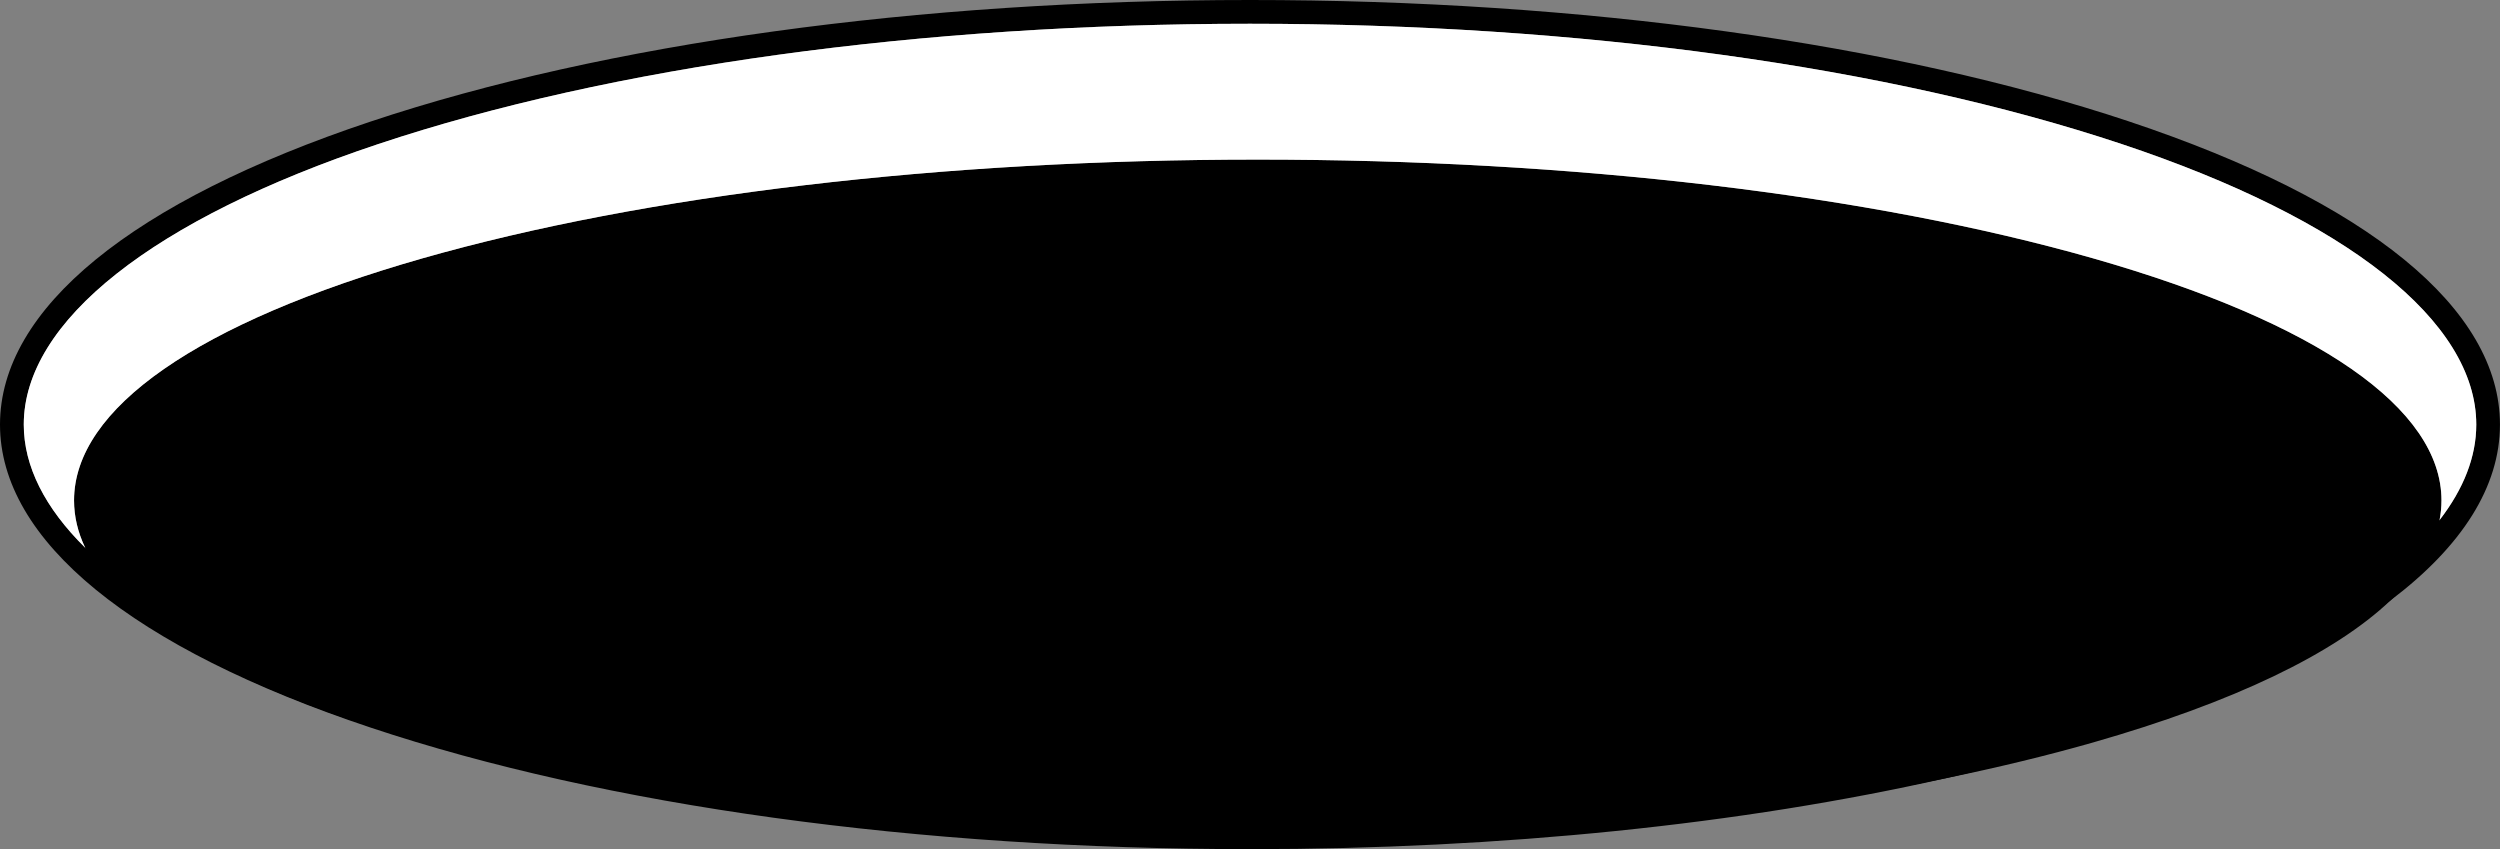 <?xml version="1.0" encoding="UTF-8"?>
<!DOCTYPE svg PUBLIC '-//W3C//DTD SVG 1.0//EN'
          'http://www.w3.org/TR/2001/REC-SVG-20010904/DTD/svg10.dtd'>
<svg data-name="Шар 2" height="253.4" preserveAspectRatio="xMidYMid meet" version="1.0" viewBox="0.0 0.0 746.1 253.4" width="746.1" xmlns="http://www.w3.org/2000/svg" xmlns:xlink="http://www.w3.org/1999/xlink" zoomAndPan="magnify"
><rect x="0.0" y="0.0" width="746.1" height="253.4" fill="#808080" stroke="none"/><g data-name="Шар 1"
  ><g
    ><g id="change1_2"
      ><ellipse cx="375.37" cy="149.34" rx="352.09" ry="100.54"
        /><path d="m624.66,77.1c-66.6-19-155.14-29.47-249.28-29.47s-182.7,10.47-249.31,29.47C59.02,96.27,22.1,121.91,22.1,149.35c0,4.77,1.11,9.5,3.33,14.13,10.45,22.03,45.26,42.26,100.64,58.1,66.6,19,155.14,29.47,249.31,29.47,74.71,0,145.9-6.59,205.39-18.81,15.48-3.19,30.16-6.74,43.89-10.66,41.91-11.98,72.04-26.5,88.75-42.38l.02-.02c8.11-7.73,13.05-15.76,14.63-23.99.38-1.94.57-3.88.57-5.84,0-27.44-36.92-53.09-103.97-72.25Zm99.77,82.44c-18.06,50.01-167.72,89.15-349.05,89.15-170.03,0-312.18-34.39-344.18-79.91-4.42-6.29-6.74-12.79-6.74-19.43,0-54.81,157.41-99.36,350.92-99.36s350.89,44.55,350.89,99.36c0,3.45-.61,6.83-1.84,10.19Z"
      /></g
      ><g id="change1_1"
      ><path d="m635.44,36.26C565.29,12.88,472.12,0,373.04,0S180.79,12.88,110.66,36.26C39.31,60.06,0,92.18,0,126.71s39.31,66.68,110.66,90.45c70.13,23.4,163.32,36.26,262.38,36.26,75.14,0,146.87-7.4,207.73-21.18,19.4-4.37,37.72-9.43,54.67-15.08,1.11-.38,2.22-.76,3.33-1.11.09-.05.21-.09.33-.12,24.04-8.25,44.29-17.44,60.51-27.37.12-.07.24-.14.35-.21,4.87-2.98,9.34-6.05,13.45-9.15l.02-.02c21.41-16.19,32.66-33.99,32.66-52.47,0-34.53-39.31-66.65-110.66-90.45Zm90.93,121.04c-.61.76-1.25,1.51-1.94,2.25-16.95,18.93-48.22,36.59-91.23,50.91-69.44,23.14-161.83,35.88-260.16,35.88s-190.71-12.74-260.13-35.88c-35.93-11.98-63.67-26.26-81.71-41.67-1.06-.9-2.08-1.82-3.07-2.72-.92-.85-1.82-1.7-2.69-2.58-12.01-11.87-18.34-24.3-18.34-36.78,0-30.8,38.57-61.31,105.82-83.72C182.32,19.85,274.71,7.09,373.04,7.09s190.71,12.76,260.16,35.9c67.24,22.41,105.82,52.92,105.82,83.72,0,9.6-3.76,19.17-10.94,28.48-.54.71-1.11,1.42-1.7,2.1Z"
      /></g
      ><g id="change2_1"
      ><path d="m728.07,155.19c.38-1.94.57-3.88.57-5.84,0-27.44-36.92-53.09-103.97-72.25-66.6-19-155.14-29.47-249.28-29.47s-182.7,10.47-249.31,29.47C59.02,96.27,22.1,121.91,22.1,149.35c0,4.77,1.11,9.5,3.33,14.13-12.01-11.87-18.34-24.3-18.34-36.78,0-30.8,38.57-61.31,105.82-83.72C182.32,19.85,274.71,7.09,373.04,7.09s190.71,12.76,260.16,35.9c67.24,22.41,105.82,52.92,105.82,83.72,0,9.6-3.76,19.17-10.94,28.48Z" fill="#fff"
      /></g
    ></g
  ></g
></svg
>
